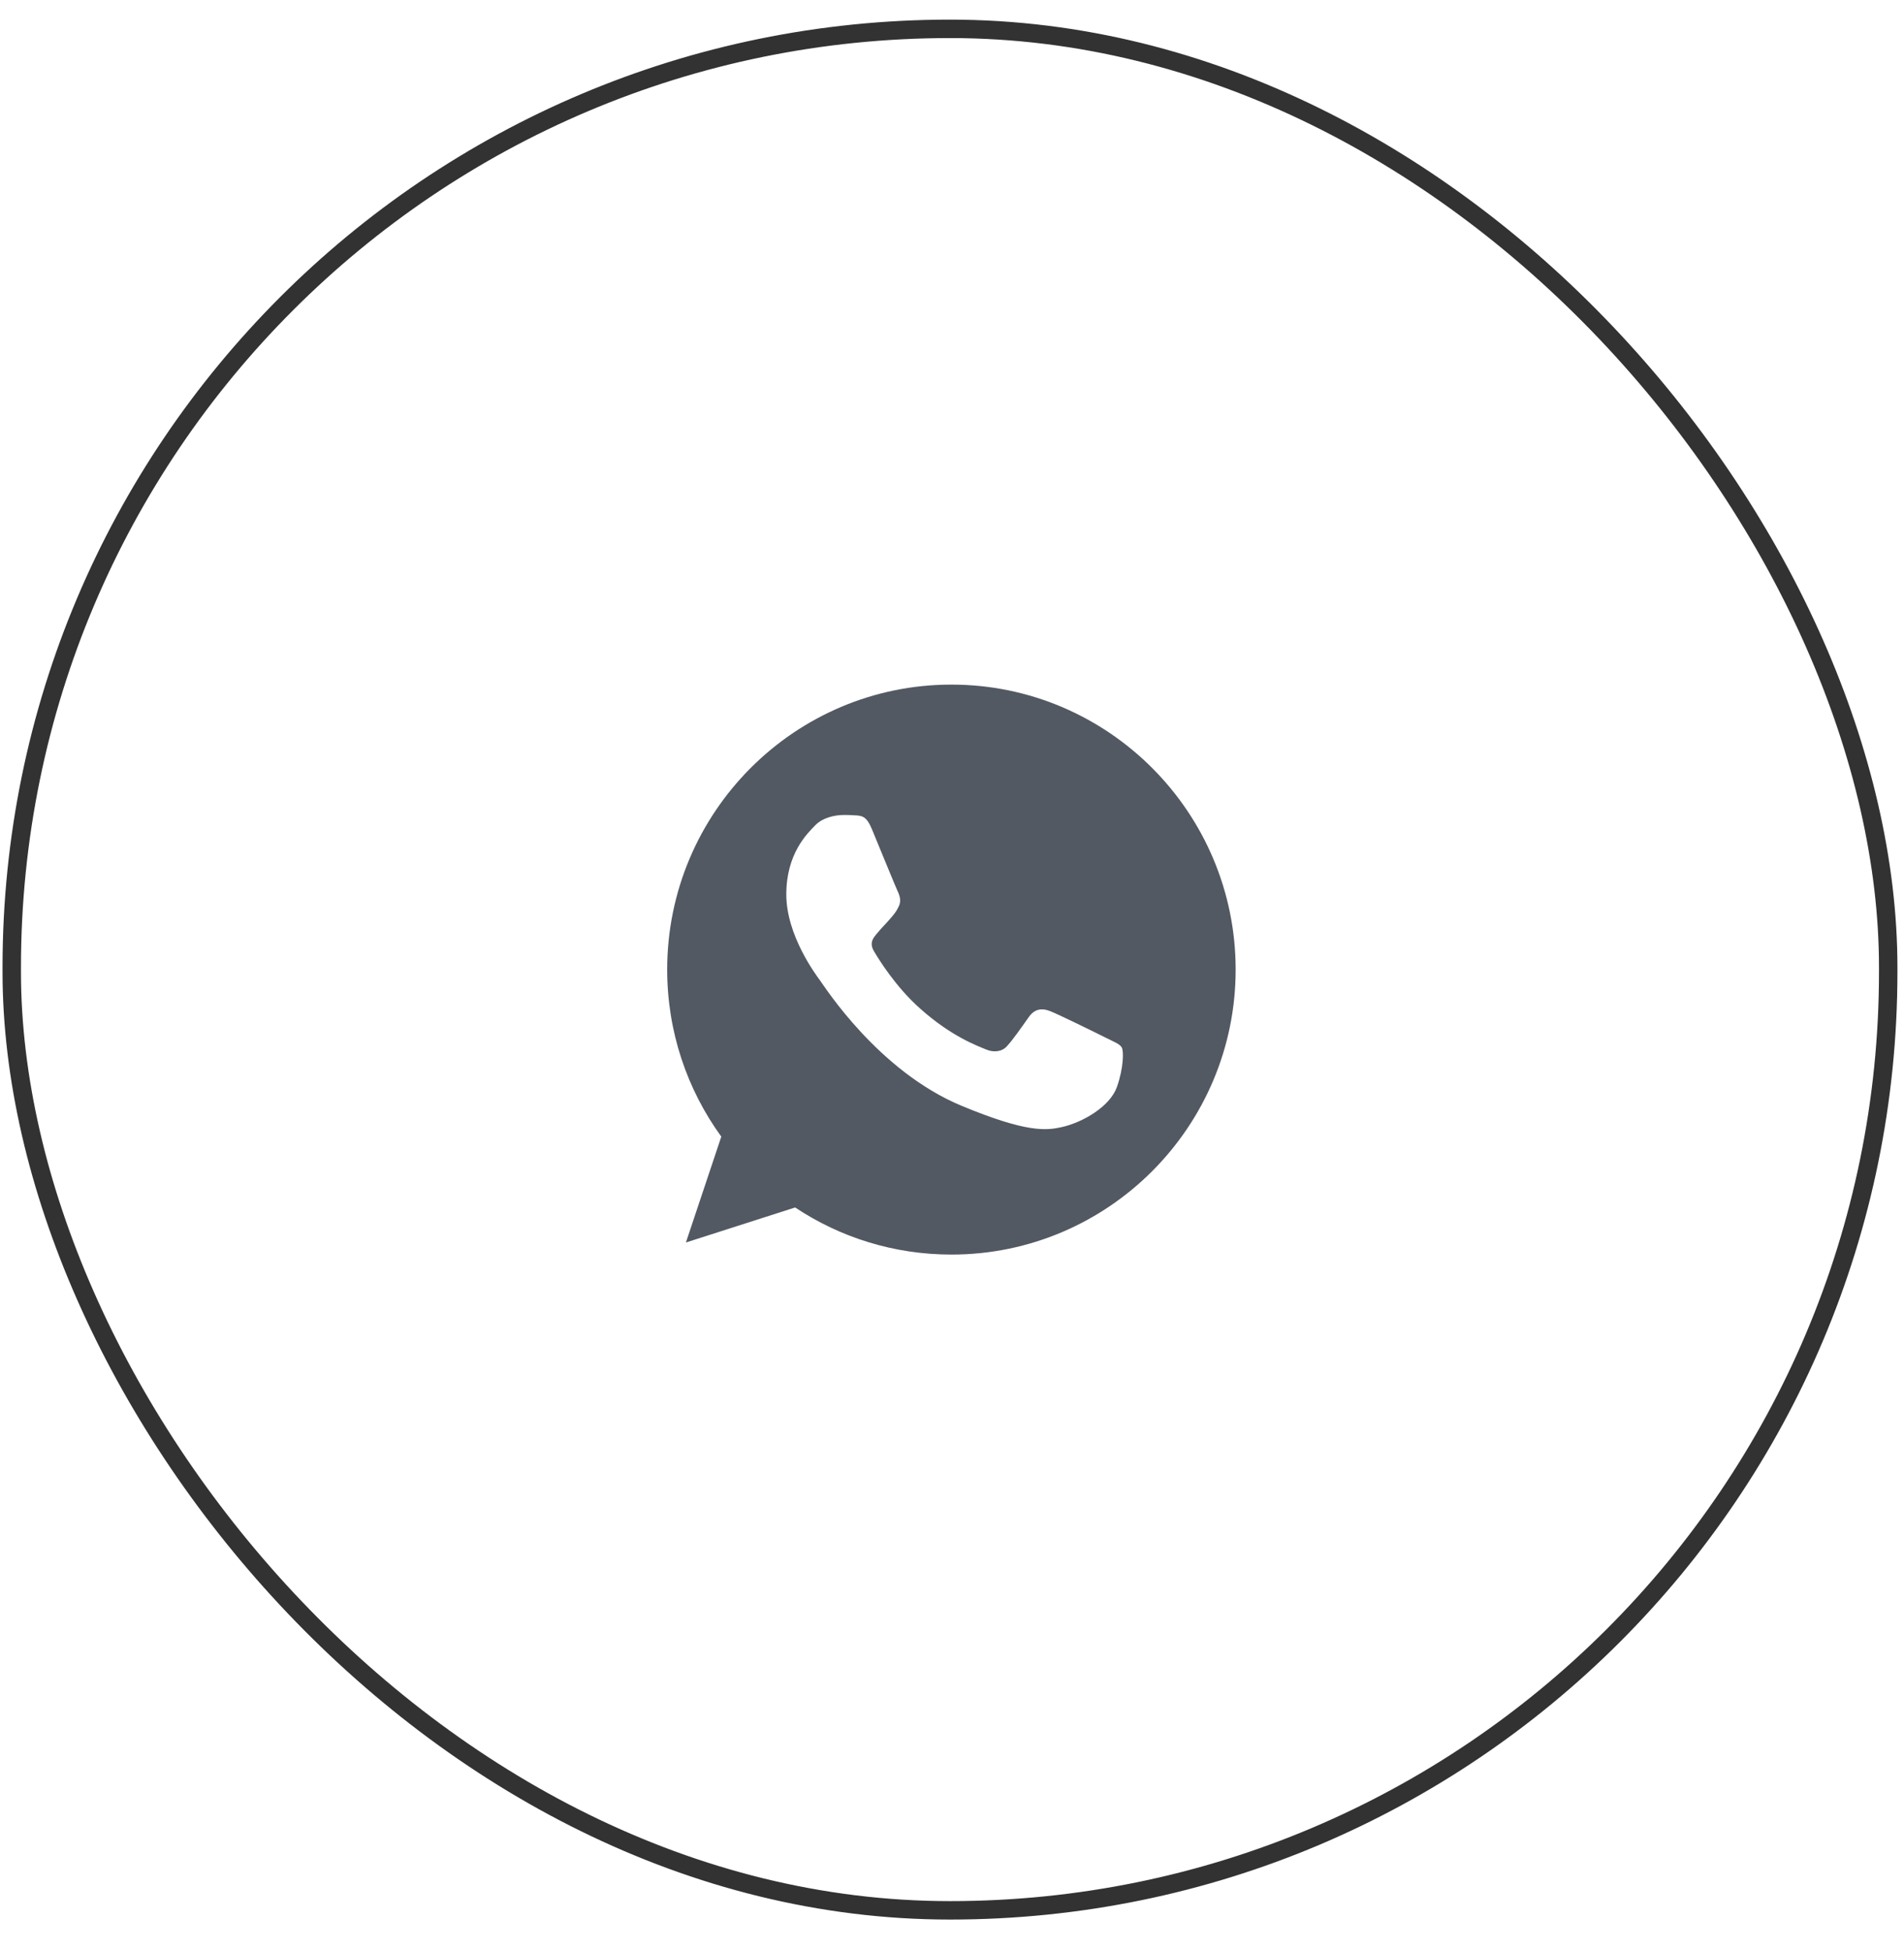 <?xml version="1.0" encoding="UTF-8"?> <svg xmlns="http://www.w3.org/2000/svg" width="41" height="42" viewBox="0 0 41 42" fill="none"><rect x="0.253" y="0.621" width="40.407" height="40.504" rx="20.203" stroke="#323232" stroke-width="0.397"></rect><g clip-path="url(#clip0_382_2684)"><path d="M20.489 14.738H20.486C17.111 14.738 14.367 17.489 14.367 20.873C14.367 22.215 14.799 23.459 15.532 24.469L14.77 26.748L17.122 25.994C18.09 26.637 19.245 27.008 20.489 27.008C23.864 27.008 26.608 24.256 26.608 20.873C26.608 17.49 23.864 14.738 20.489 14.738ZM24.051 23.401C23.903 23.819 23.317 24.166 22.85 24.267C22.53 24.335 22.112 24.39 20.706 23.805C18.907 23.058 17.749 21.226 17.659 21.108C17.572 20.989 16.932 20.137 16.932 19.257C16.932 18.377 17.378 17.948 17.558 17.764C17.705 17.613 17.949 17.544 18.183 17.544C18.259 17.544 18.327 17.547 18.388 17.551C18.568 17.558 18.659 17.569 18.777 17.854C18.925 18.21 19.284 19.09 19.327 19.181C19.371 19.271 19.414 19.394 19.353 19.513C19.296 19.636 19.245 19.69 19.155 19.794C19.065 19.899 18.979 19.979 18.889 20.091C18.806 20.188 18.713 20.292 18.817 20.473C18.921 20.649 19.28 21.237 19.81 21.709C20.493 22.319 21.047 22.514 21.245 22.597C21.393 22.658 21.569 22.644 21.677 22.529C21.814 22.381 21.983 22.135 22.155 21.893C22.277 21.72 22.432 21.699 22.594 21.76C22.759 21.818 23.634 22.251 23.814 22.341C23.993 22.431 24.112 22.474 24.156 22.55C24.198 22.626 24.198 22.983 24.051 23.401Z" fill="#525962"></path></g><defs><clipPath id="clip0_382_2684"><rect width="12.241" height="12.27" fill="white" transform="translate(14.367 14.738)"></rect></clipPath></defs></svg> 